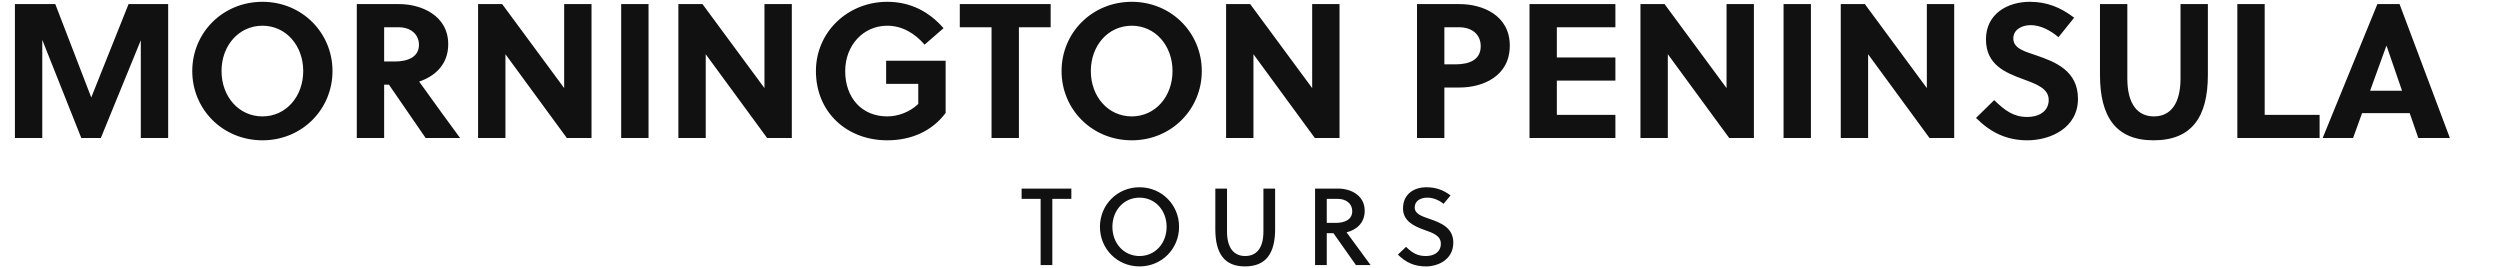 <?xml version="1.0" encoding="utf-8"?>
<svg xmlns="http://www.w3.org/2000/svg" xmlns:xlink="http://www.w3.org/1999/xlink" width="914.76" height="98">
  <path fill="#111111" d="M51.52 14.73L51.52 50.50L61.53 50.50L61.53 1.50L47.04 1.50L33.39 35.66L20.23 1.50L5.46 1.50L5.46 50.50L15.47 50.50L15.47 14.59L29.75 50.50L36.89 50.50ZM110.95 26.00C110.95 35.31 104.65 42.59 96.04 42.59C87.36 42.59 81.06 35.31 81.06 26.00C81.06 16.69 87.36 9.41 96.04 9.41C104.65 9.41 110.95 16.69 110.95 26.00ZM121.66 26.00C121.66 12.00 110.53 0.66 96.04 0.66C81.48 0.66 70.35 12.00 70.35 26.00C70.35 40 81.48 51.34 96.04 51.34C110.53 51.34 121.66 40 121.66 26.00ZM130.55 1.50L130.55 50.50L140.56 50.50L140.56 30.97L142.31 30.97L155.75 50.50L168.35 50.50C164.99 45.95 157.71 35.94 153.37 29.85C158.83 28.03 164.01 23.83 164.01 16.20C164.01 5.56 154 1.50 146.09 1.50ZM140.56 9.97L145.81 9.97C150.29 9.97 153.30 12.56 153.30 16.41C153.30 20.68 149.52 22.50 144.48 22.50L140.56 22.50ZM216.44 50.50L216.44 1.50L206.43 1.50L206.43 32.23L183.75 1.50L174.93 1.50L174.93 50.50L184.94 50.50L184.94 19.84L207.41 50.50ZM237.30 50.50L237.30 1.50L227.29 1.50L227.29 50.50ZM289.73 50.50L289.73 1.50L279.72 1.50L279.72 32.23L257.04 1.50L248.22 1.50L248.22 50.50L258.23 50.50L258.23 19.84L280.70 50.50ZM336 30.69L336 38.04C332.92 40.98 328.65 42.59 324.66 42.59C315.35 42.59 309.26 35.80 309.26 26.00C309.26 16.69 315.77 9.41 324.66 9.41C330.26 9.41 334.88 12.35 338.31 16.34L345.24 10.32C339.85 4.09 332.92 0.66 324.66 0.66C310.24 0.66 298.55 11.65 298.55 26.00C298.55 41.05 309.82 51.34 324.66 51.34C333.13 51.34 340.90 48.19 346.01 41.33L346.01 22.22L324.24 22.22L324.24 30.69ZM384.44 9.97L384.44 1.50L351.19 1.50L351.19 9.97L362.81 9.97L362.81 50.50L372.82 50.50L372.82 9.97ZM429.03 26.00C429.03 35.31 422.73 42.59 414.12 42.59C405.44 42.59 399.14 35.31 399.14 26.00C399.14 16.69 405.44 9.41 414.12 9.41C422.73 9.41 429.03 16.69 429.03 26.00ZM439.74 26.00C439.74 12.00 428.61 0.66 414.12 0.66C399.56 0.66 388.43 12.00 388.43 26.00C388.43 40 399.56 51.34 414.12 51.34C428.61 51.34 439.74 40 439.74 26.00ZM490.14 50.50L490.14 1.50L480.13 1.50L480.13 32.23L457.45 1.50L448.63 1.50L448.63 50.50L458.64 50.50L458.64 19.84L481.11 50.50ZM518.49 1.50L518.49 50.50L528.50 50.50L528.50 32.02L534.10 32.02C542.50 32.02 552.44 27.96 552.44 16.69C552.44 5.56 542.43 1.50 534.10 1.50ZM528.50 9.97L533.82 9.97C538.58 9.97 541.80 12.56 541.80 16.90C541.80 21.80 537.81 23.55 532.49 23.55L528.50 23.55ZM591.08 50.50L591.08 42.03L569.66 42.03L569.66 29.50L591.08 29.50L591.08 21.03L569.66 21.03L569.66 9.97L591.08 9.97L591.08 1.50L559.65 1.50L559.65 50.50ZM641.76 50.50L641.76 1.50L631.75 1.50L631.75 32.23L609.07 1.50L600.25 1.50L600.25 50.50L610.26 50.50L610.26 19.84L632.73 50.50ZM662.62 50.50L662.62 1.50L652.61 1.50L652.61 50.50ZM715.05 50.50L715.05 1.50L705.04 1.50L705.04 32.23L682.36 1.50L673.54 1.50L673.54 50.50L683.55 50.50L683.55 19.84L706.02 50.50ZM753.20 13.61L758.94 6.47C753.97 2.69 749 0.66 742.70 0.66C734.58 0.66 726.67 5.07 726.67 14.38C726.67 23.76 733.81 26.56 740.18 28.94C745.15 30.76 749.63 32.37 749.63 36.57C749.63 40.91 745.78 42.80 741.86 42.80C736.75 42.80 733.67 40.49 729.68 36.64L723.03 43.15C728.35 48.47 734.23 51.34 741.79 51.34C750.33 51.34 760.34 46.79 760.34 36.15C760.34 25.86 752.01 22.64 745.08 20.26C741.30 18.93 736.68 17.88 736.68 14.10C736.68 10.88 739.69 9.20 743.05 9.20C746.83 9.20 750.47 11.30 753.20 13.61ZM807.87 1.50L797.86 1.50L797.86 28.73C797.86 38.11 794.08 42.59 788.13 42.59C782.18 42.59 778.40 38.11 778.40 28.73L778.40 1.50L768.39 1.50L768.39 27.40C768.39 42.80 774.27 51.34 787.99 51.34C801.99 51.34 807.87 42.80 807.87 27.40ZM848.75 50.50L848.75 42.03L828.66 42.03L828.66 1.50L818.65 1.50L818.65 50.50ZM896.42 50.50L878.01 1.50L869.89 1.50L849.87 50.50L861 50.50L864.29 41.40L881.72 41.40L884.87 50.50ZM873.18 16.76L873.25 16.76L878.92 33.21L867.23 33.21Z"/>
  <path fill="#111111" d="M392.01 72.76L392.01 69L373.81 69L373.81 72.76L380.77 72.76L380.77 97L385.05 97L385.05 72.76ZM426.87 83C426.87 89 422.71 93.68 416.95 93.68C411.19 93.68 407.03 89 407.03 83C407.03 77 411.19 72.32 416.95 72.32C422.71 72.32 426.87 77 426.87 83ZM431.43 83C431.43 75 425.15 68.52 416.95 68.52C408.75 68.52 402.47 75 402.47 83C402.47 91 408.75 97.48 416.95 97.48C425.15 97.48 431.43 91 431.43 83ZM466.57 69L462.29 69L462.29 84.76C462.29 90.76 459.77 93.68 455.61 93.68C451.53 93.68 448.97 90.76 448.97 84.76L448.97 69L444.69 69L444.69 83.84C444.69 92.64 447.93 97.48 455.53 97.48C463.29 97.48 466.57 92.64 466.57 83.84ZM481.19 69L481.19 97L485.47 97L485.47 85.32L487.91 85.32L496.15 97L501.51 97L492.71 85C496.07 84.20 499.35 81.80 499.35 77.12C499.35 71.28 493.99 69 489.63 69ZM485.47 72.76L489.43 72.76C492.63 72.76 494.79 74.56 494.79 77.24C494.79 80.28 492.19 81.56 488.67 81.56L485.47 81.56ZM528.17 74.60L530.77 71.52C528.17 69.52 525.37 68.52 521.93 68.52C517.37 68.52 513.37 71 513.37 76.28C513.37 80.88 517.37 82.76 521.17 84.12C524.29 85.20 527.21 86.24 527.21 89.16C527.21 92.36 524.53 93.68 521.81 93.68C518.97 93.68 517.01 92.84 514.49 90.32L511.49 93.16C514.49 96.12 517.61 97.48 521.77 97.48C526.17 97.48 531.77 95 531.77 88.76C531.77 83.28 527.09 81.48 523.13 80.12C520.25 79.12 517.65 78.28 517.65 75.92C517.65 73.60 519.61 72.32 522.33 72.32C524.53 72.32 526.81 73.36 528.17 74.60Z"/>
</svg>